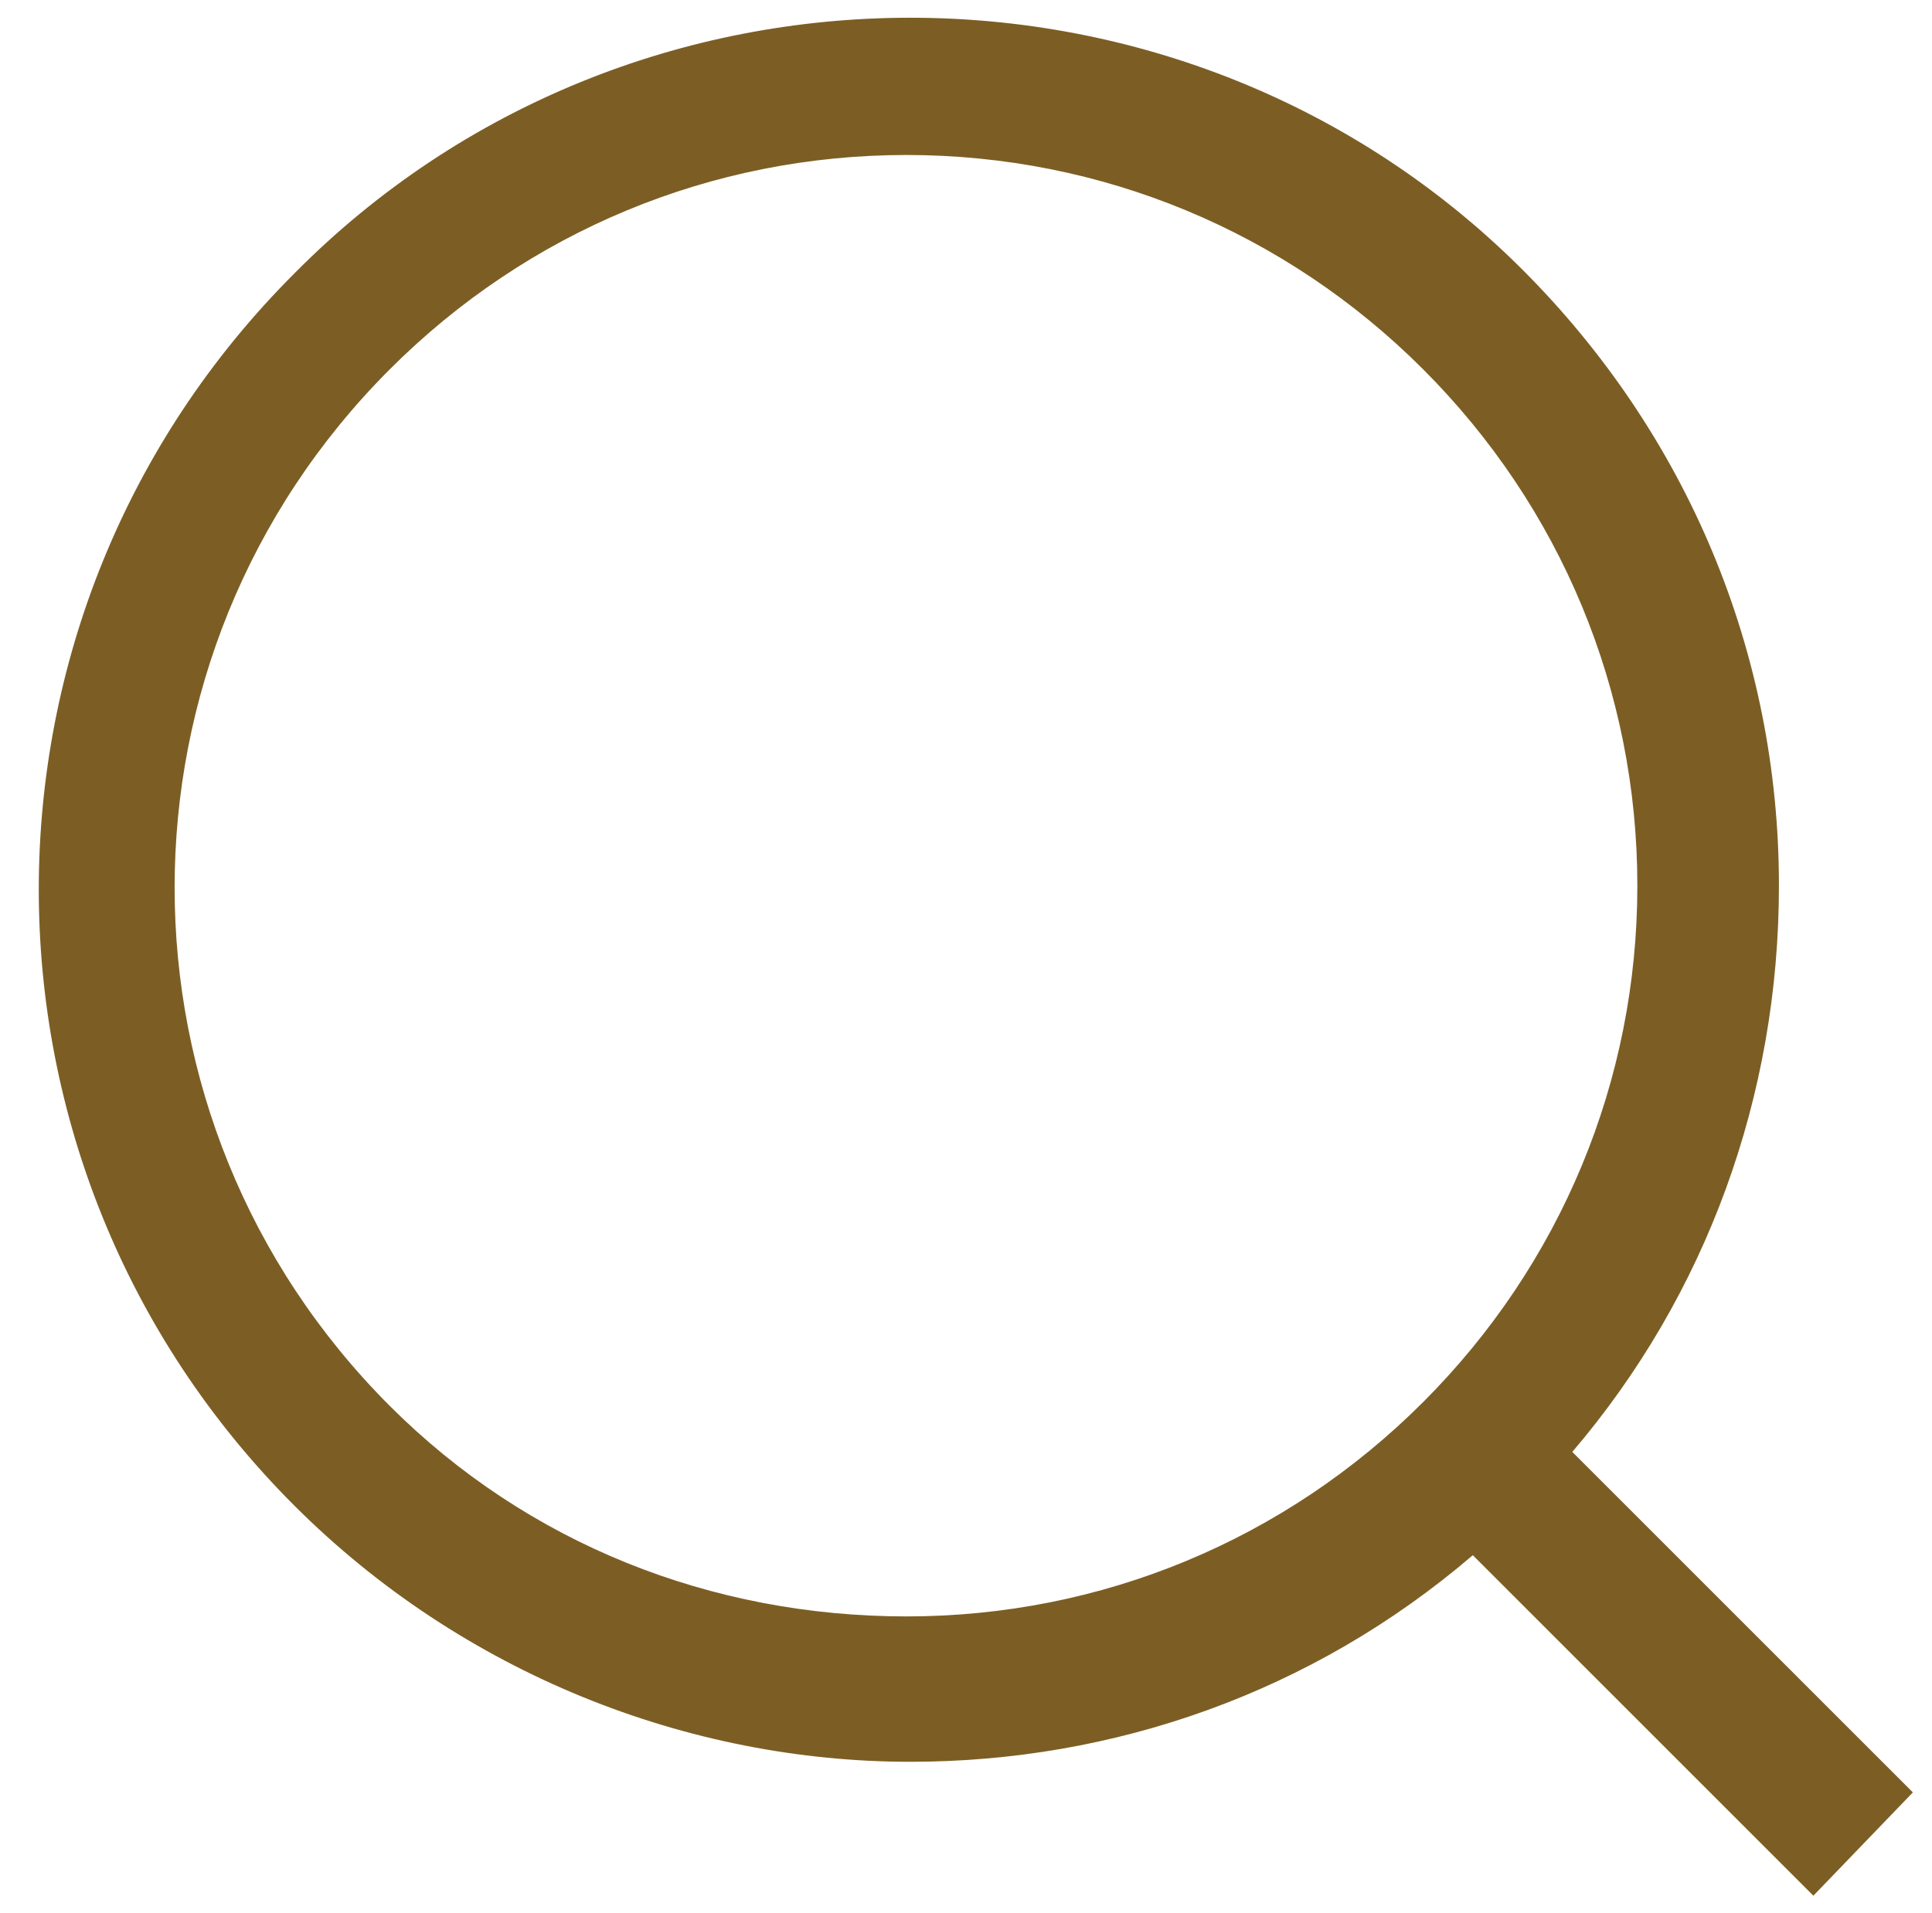 <?xml version="1.0" standalone="no"?>
<!DOCTYPE svg PUBLIC "-//W3C//DTD SVG 1.1//EN" "http://www.w3.org/Graphics/SVG/1.1/DTD/svg11.dtd" >
<svg xmlns="http://www.w3.org/2000/svg" xmlns:xlink="http://www.w3.org/1999/xlink" version="1.1" viewBox="-10 0 1034 1024">
   <path fill="#7c5e24"
d="M1013.76 959.512l-182.271 -182.271c71.68 -83.968 110.592 -190.464 110.592 -303.104c0 -124.928 -49.152 -241.664 -137.216 -329.728c-180.225 -180.225 -477.185 -180.225 -657.408 2.048c-182.272 182.271 -182.272 477.184 0 659.456
c90.112 90.112 210.944 137.216 329.728 137.216c108.544 0 215.04 -36.864 301.057 -110.592l182.271 182.271zM198.656 752.664c-153.601 -153.6 -153.601 -401.408 0 -555.008c73.728 -73.728 172.032 -114.688 276.479 -114.688
c104.448 0 202.752 40.96 276.48 114.688c73.728 73.728 114.688 172.032 114.688 276.479c0 104.448 -40.96 202.752 -114.688 276.48c-73.728 73.728 -172.032 114.688 -276.48 114.688c-104.447 0 -202.752 -38.912 -276.479 -112.64z" />
</svg>

